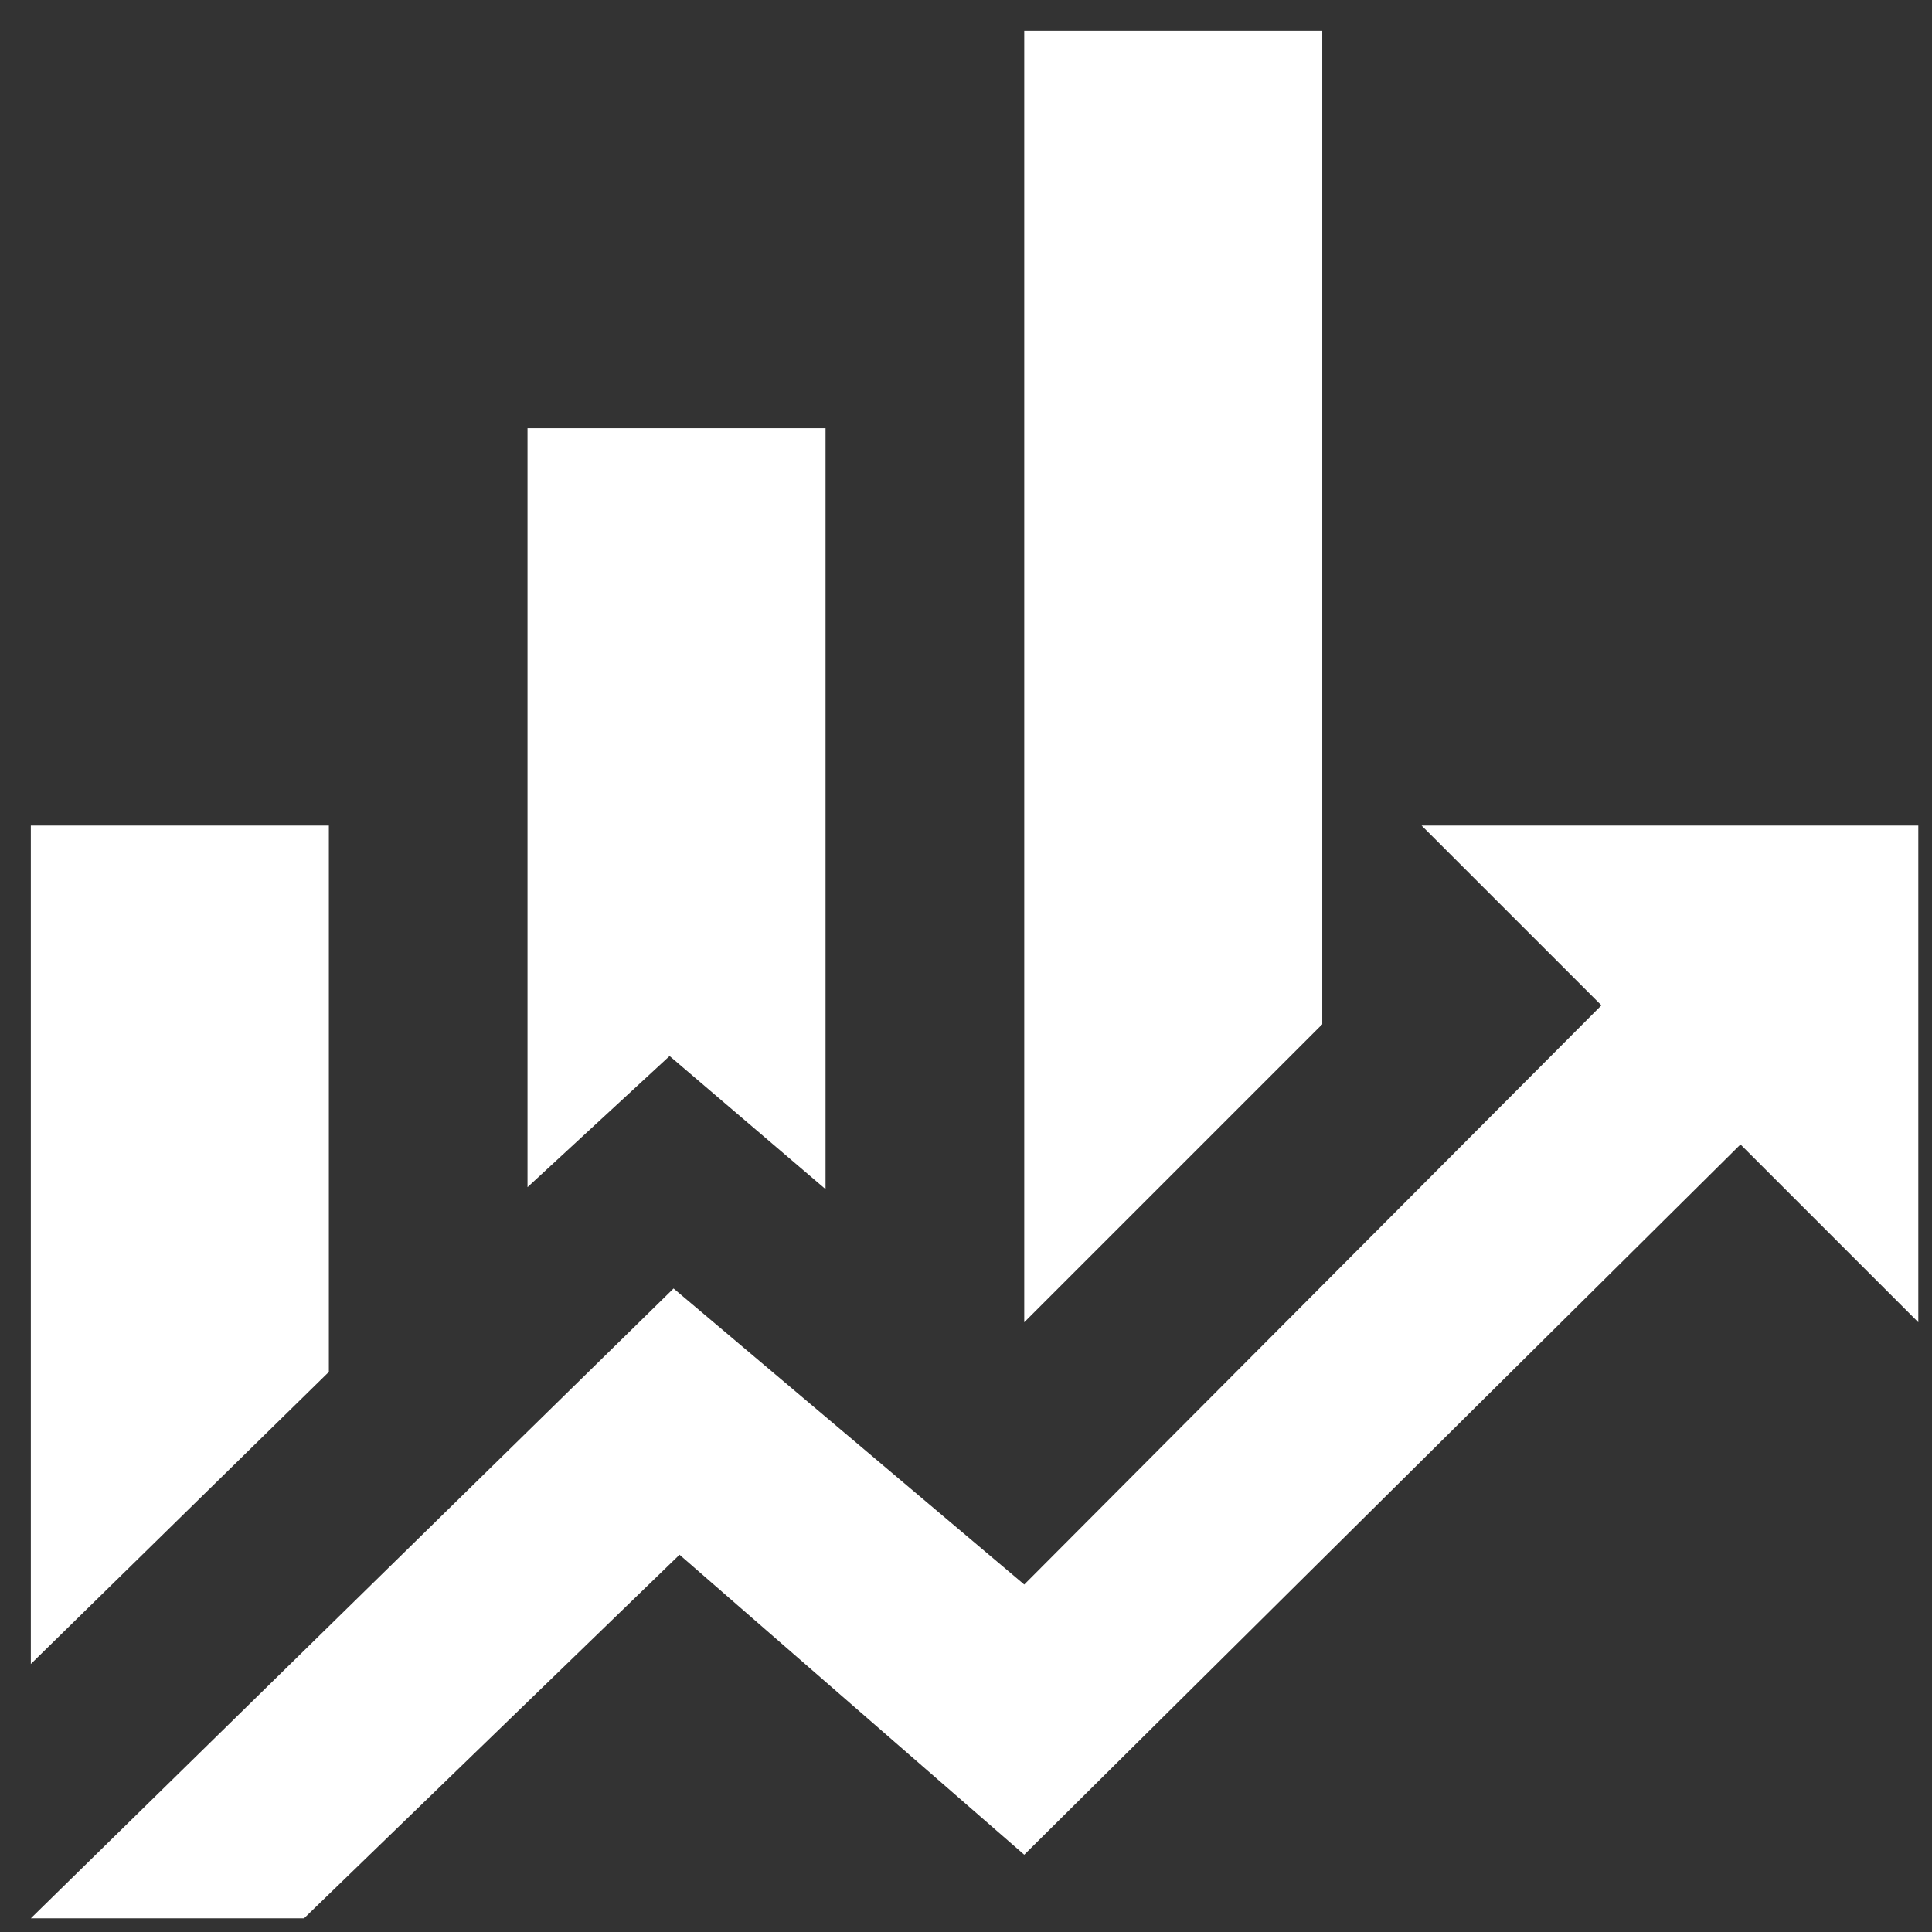<svg width="47" height="47" viewBox="0 0 47 47" fill="none" xmlns="http://www.w3.org/2000/svg">
<rect x="0" y="0" width="47" height="47" fill="#333333" stroke="none"/>
<path d="M8 33.375L0.75 40.48V20.083H8V33.375ZM20.083 28.928L16.289 25.69L12.833 28.88V10.417H20.083V28.928ZM32.167 24.917L24.917 32.167V0.75H32.167V24.917ZM38.958 24.457L34.583 20.083H46.667V32.167L42.341 27.841L24.917 45.12L16.531 37.822L7.396 46.667H0.75L16.386 31.345L24.917 38.547" fill="white"/>
</svg>
